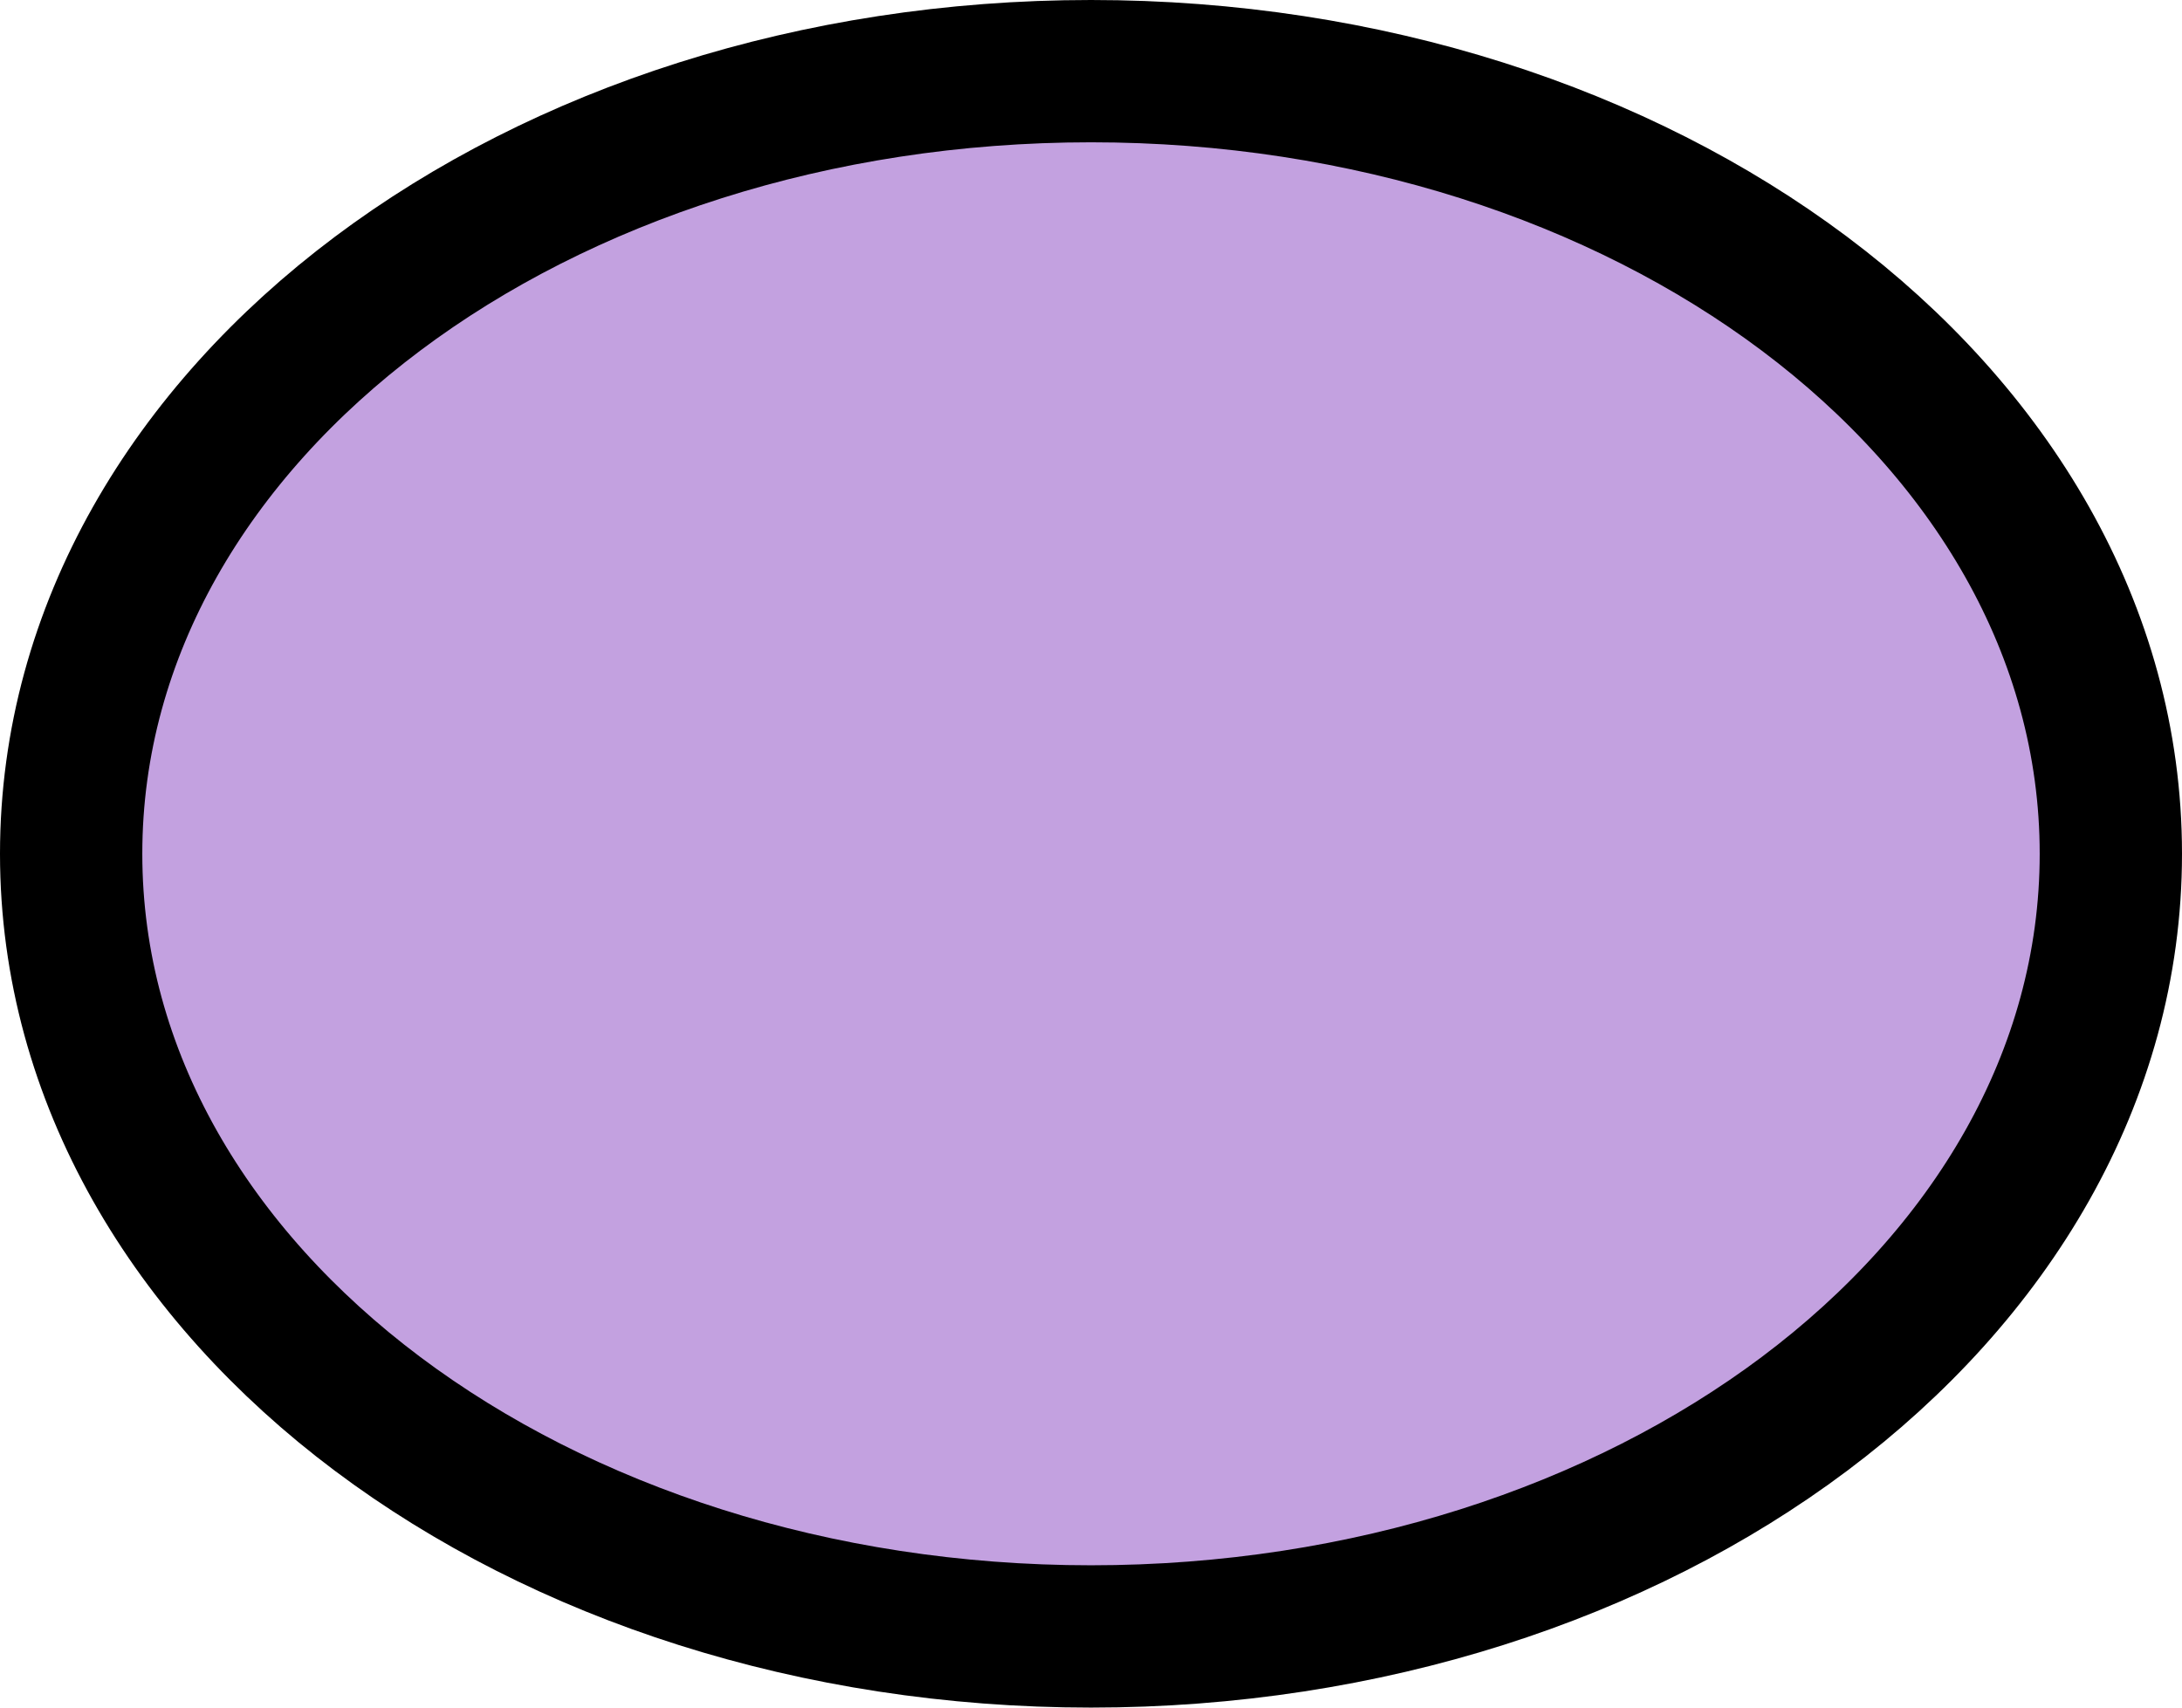 <svg width="46" height="36" viewBox="0 0 46 36" fill="#C3A1E0" xmlns="http://www.w3.org/2000/svg">
<path d="M23 34.5C28.816 34.5 34.139 32.734 38.042 29.807C41.946 26.879 44.5 22.72 44.5 18C44.5 13.28 41.946 9.121 38.042 6.193C34.139 3.266 28.816 1.5 23 1.5C17.184 1.5 11.861 3.266 7.958 6.193C4.054 9.121 1.5 13.28 1.5 18C1.5 22.72 4.054 26.879 7.958 29.807C11.861 32.734 17.184 34.5 23 34.5Z" stroke="black" stroke-width="3" stroke-linejoin="round"/>
</svg>
